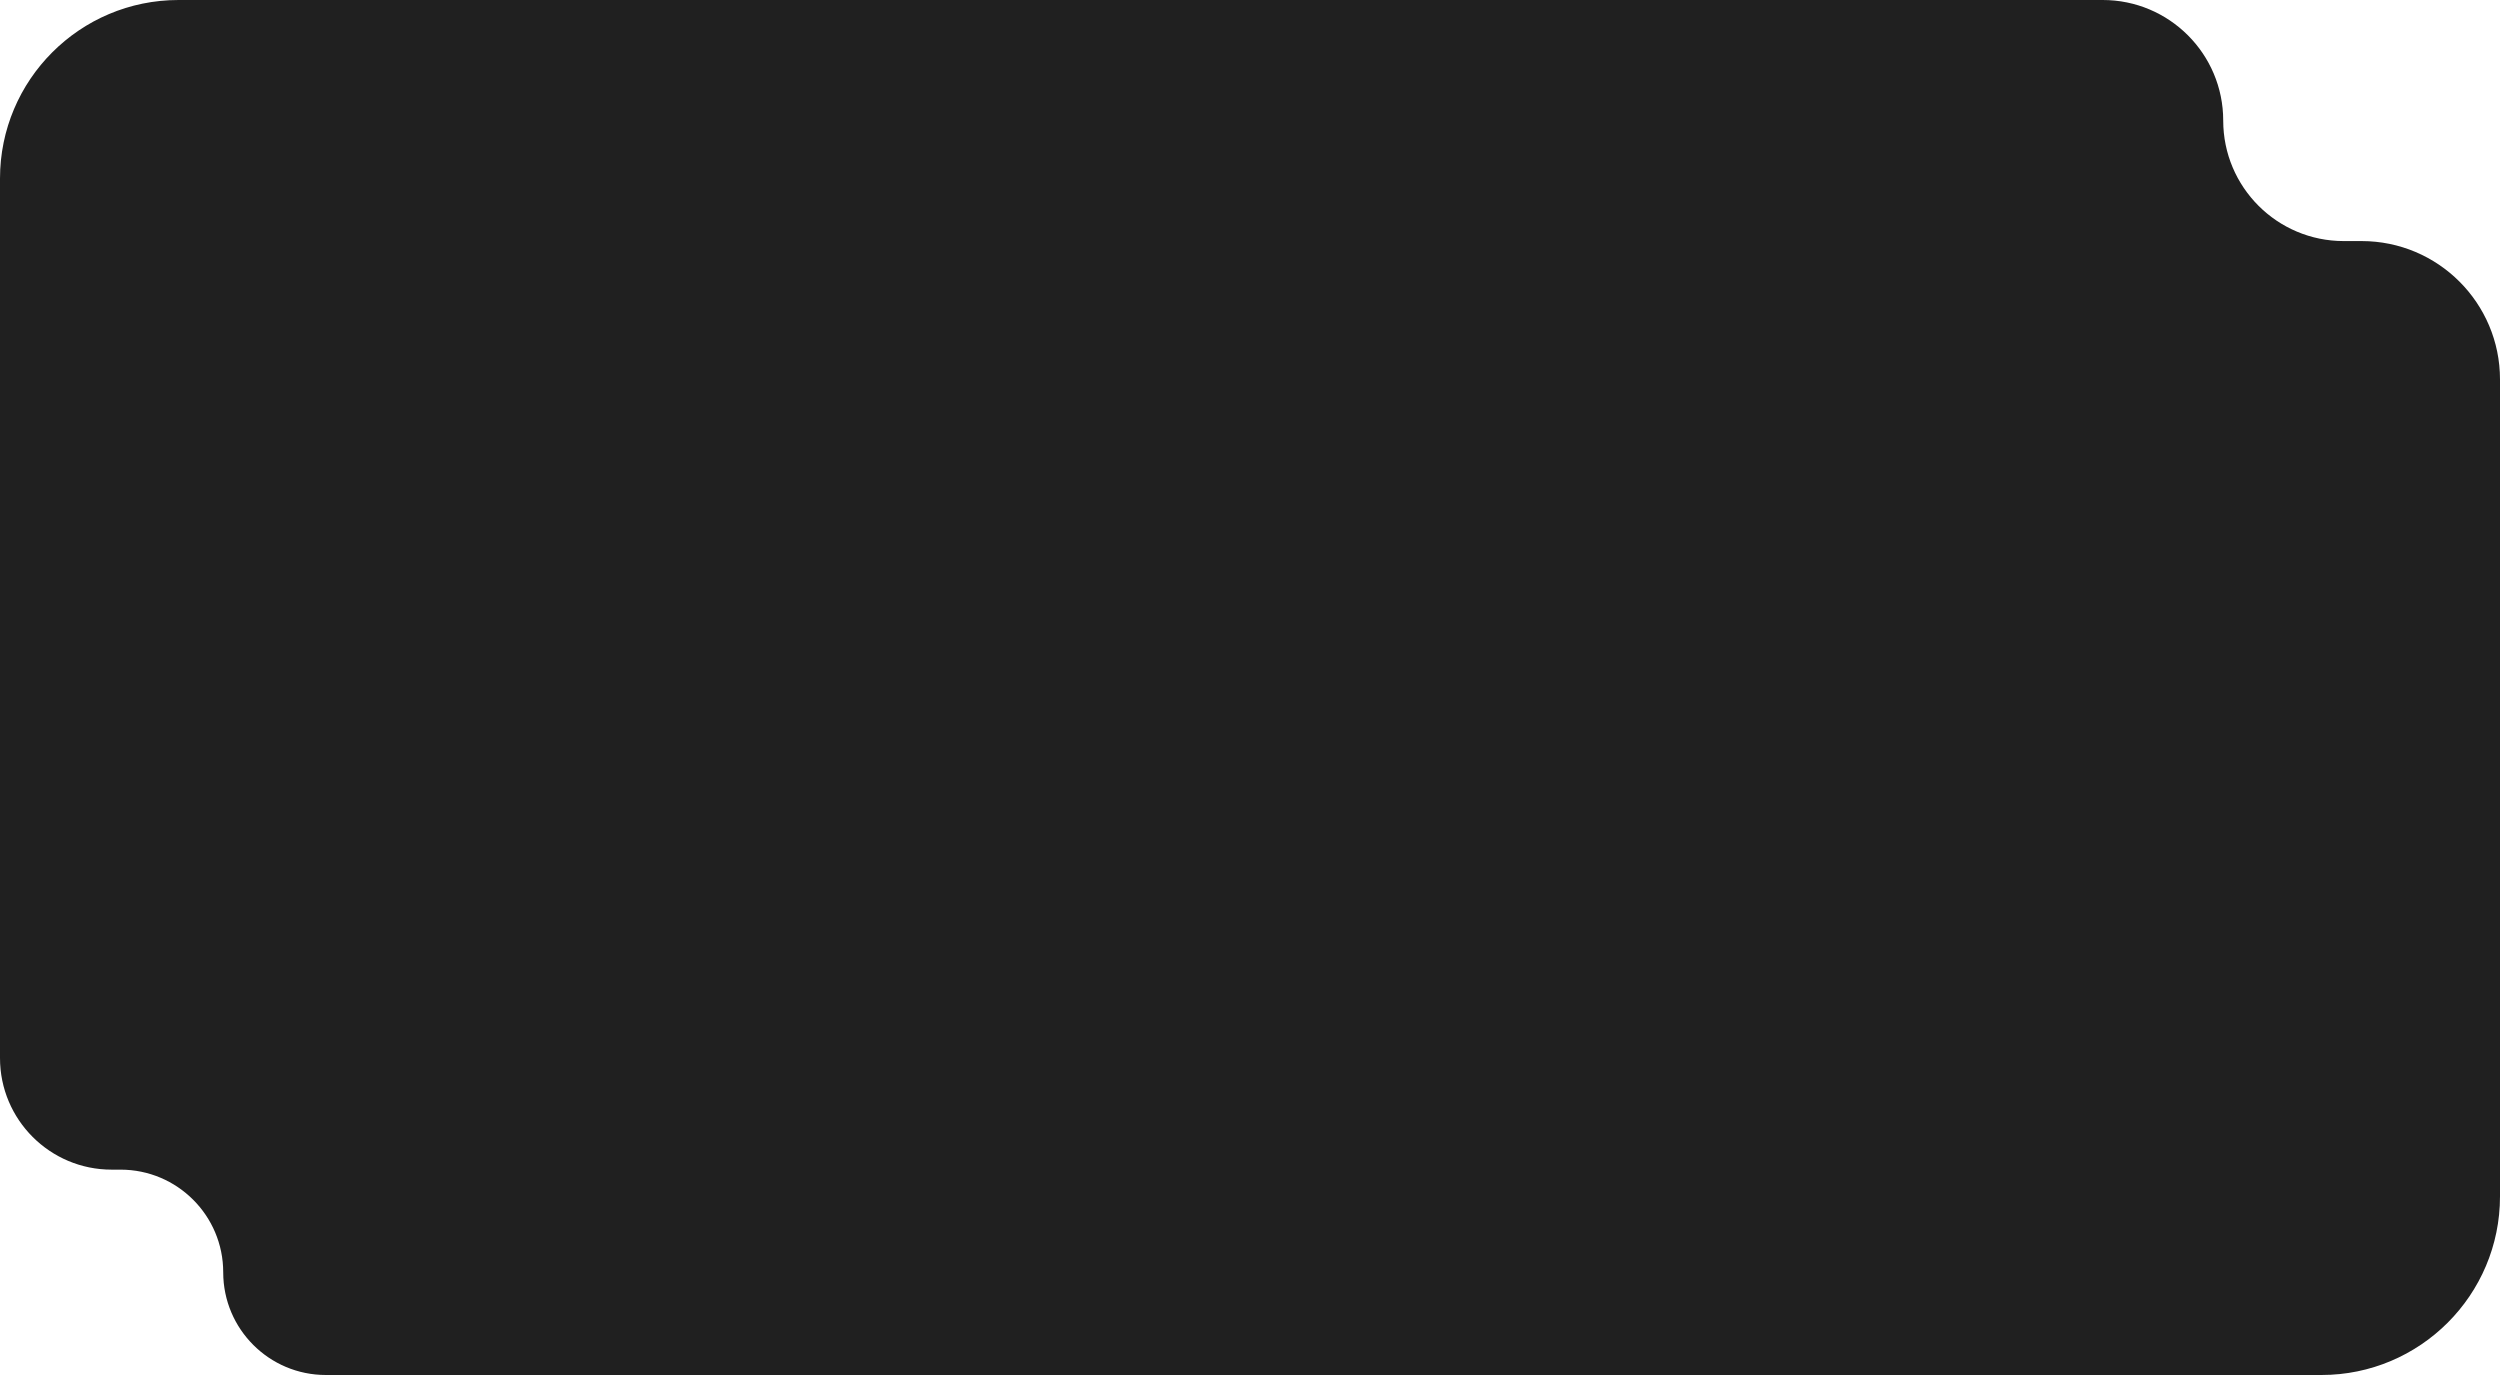 <?xml version="1.0" encoding="UTF-8"?> <svg xmlns="http://www.w3.org/2000/svg" width="560" height="308" viewBox="0 0 560 308" fill="none"><path data-figma-bg-blur-radius="14" fill-rule="evenodd" clip-rule="evenodd" d="M0 40C0 17.909 17.909 0 40 0H471C485.912 0 498 12.088 498 27C498 41.912 510.088 54 525 54H529C546.121 54 560 67.879 560 85V268C560 290.091 542.091 308 520 308H73C60.297 308 50 297.703 50 285C50 272.297 39.703 262 27 262H25C11.193 262 0 250.807 0 237V40Z" fill="#080808" fill-opacity="0.9"></path><defs><clipPath id="bgblur_0_126_1165_clip_path" transform="translate(14 14)"><path fill-rule="evenodd" clip-rule="evenodd" d="M0 40C0 17.909 17.909 0 40 0H471C485.912 0 498 12.088 498 27C498 41.912 510.088 54 525 54H529C546.121 54 560 67.879 560 85V268C560 290.091 542.091 308 520 308H73C60.297 308 50 297.703 50 285C50 272.297 39.703 262 27 262H25C11.193 262 0 250.807 0 237V40Z"></path></clipPath></defs></svg> 